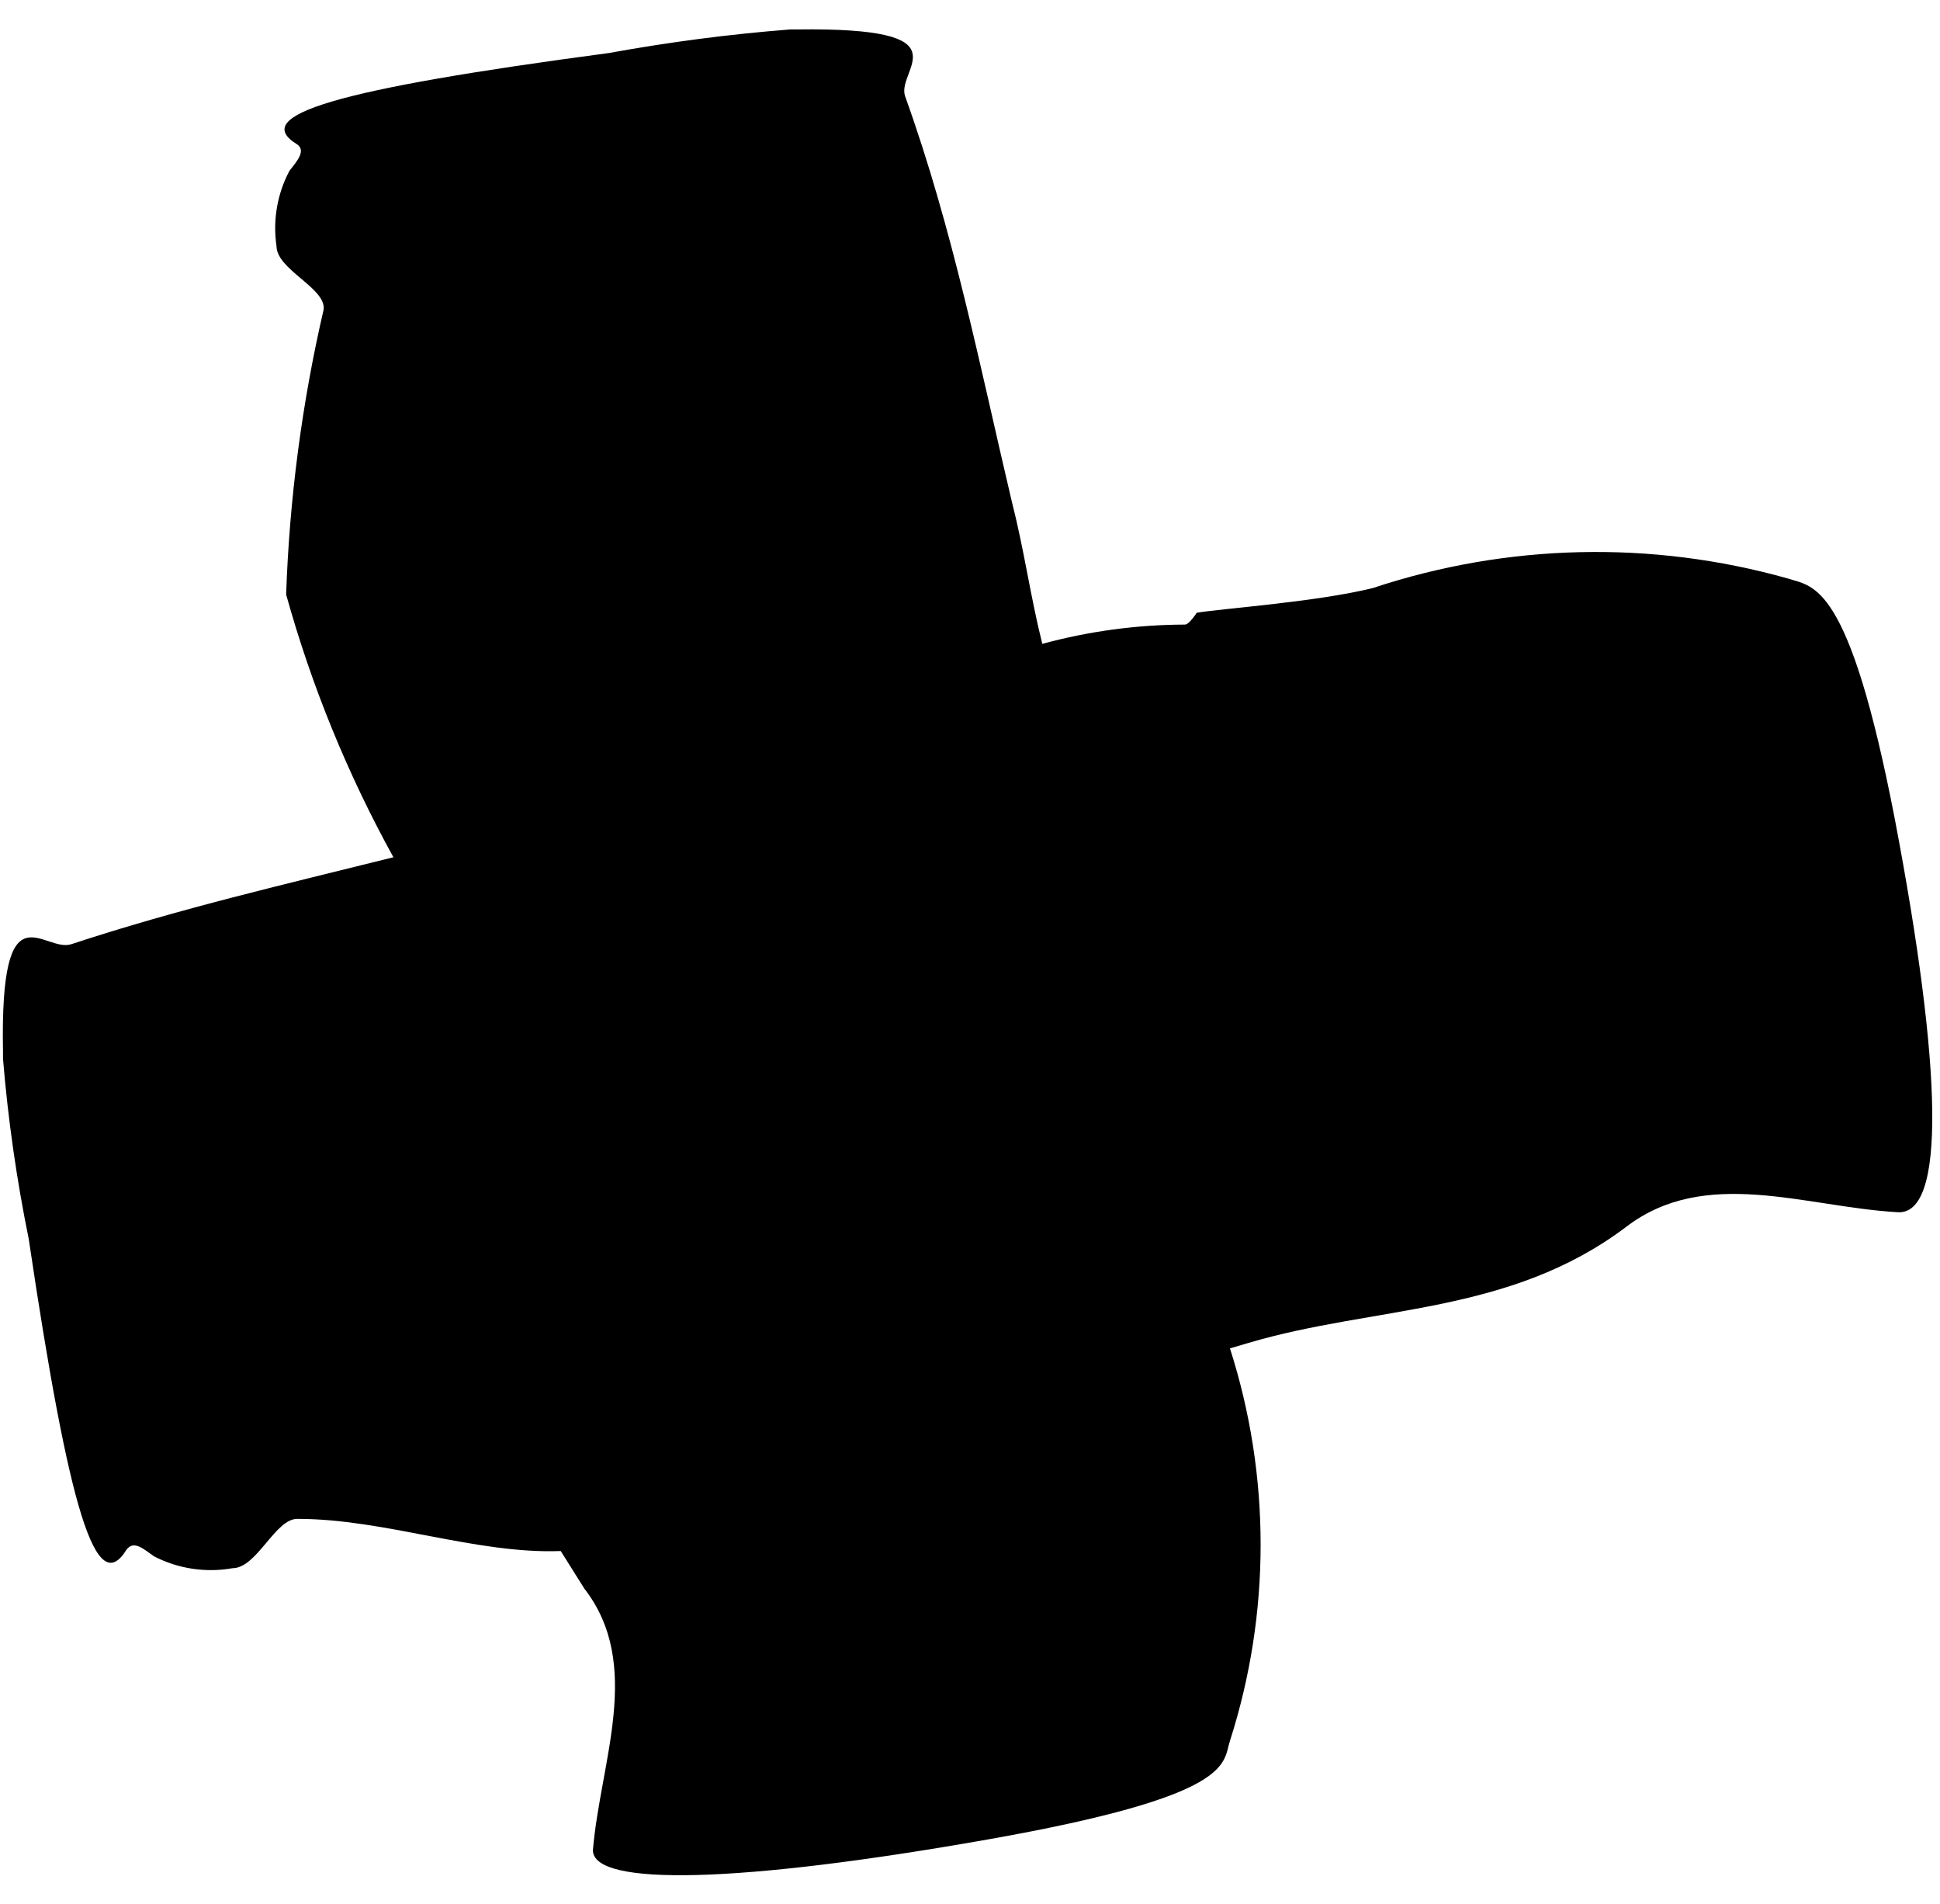 <svg width="53" height="52" viewBox="0 0 53 52" fill="none" xmlns="http://www.w3.org/2000/svg">
<path d="M51.769 22.389C50.509 15.858 49.542 16.033 48.839 15.799C45.118 14.752 41.168 14.844 37.5 16.063C35.947 16.444 33.397 16.619 32.694 16.736C32.694 16.736 32.489 17.059 32.372 17.059C31.055 17.063 29.745 17.24 28.475 17.586C28.152 16.297 27.977 15.008 27.654 13.749C26.775 10.03 26.043 6.28 24.724 2.62C24.49 1.887 26.453 0.745 21.794 0.804H21.589C19.928 0.934 18.276 1.149 16.637 1.448C9.136 2.444 6.821 3.147 8.11 3.938C8.374 4.113 8.11 4.406 7.905 4.67C7.573 5.298 7.45 6.017 7.554 6.72C7.554 7.364 8.902 7.862 8.843 8.448C8.25 11.005 7.907 13.615 7.817 16.238C8.512 18.736 9.495 21.144 10.748 23.414C7.817 24.146 4.887 24.82 1.957 25.786C1.195 26.05 -0.006 24.117 0.082 28.715V28.92C0.219 30.573 0.454 32.216 0.785 33.84C1.899 41.338 2.631 43.652 3.451 42.334C3.657 42.041 3.95 42.334 4.213 42.51C4.872 42.849 5.623 42.962 6.352 42.832C7.026 42.832 7.524 41.455 8.14 41.485C10.513 41.485 13.004 42.451 15.319 42.363L15.963 43.388C17.575 45.468 16.403 48.103 16.198 50.534C16.198 51.53 20.183 51.442 26.98 50.242C33.778 49.041 33.397 48.162 33.602 47.547C34.719 44.061 34.719 40.314 33.602 36.828L34.101 36.681C37.558 35.656 41.221 35.92 44.415 33.518C46.583 31.849 49.308 32.962 51.828 33.108C53.176 33.225 53.059 29.154 51.769 22.389Z" fill="black"/>
</svg>
